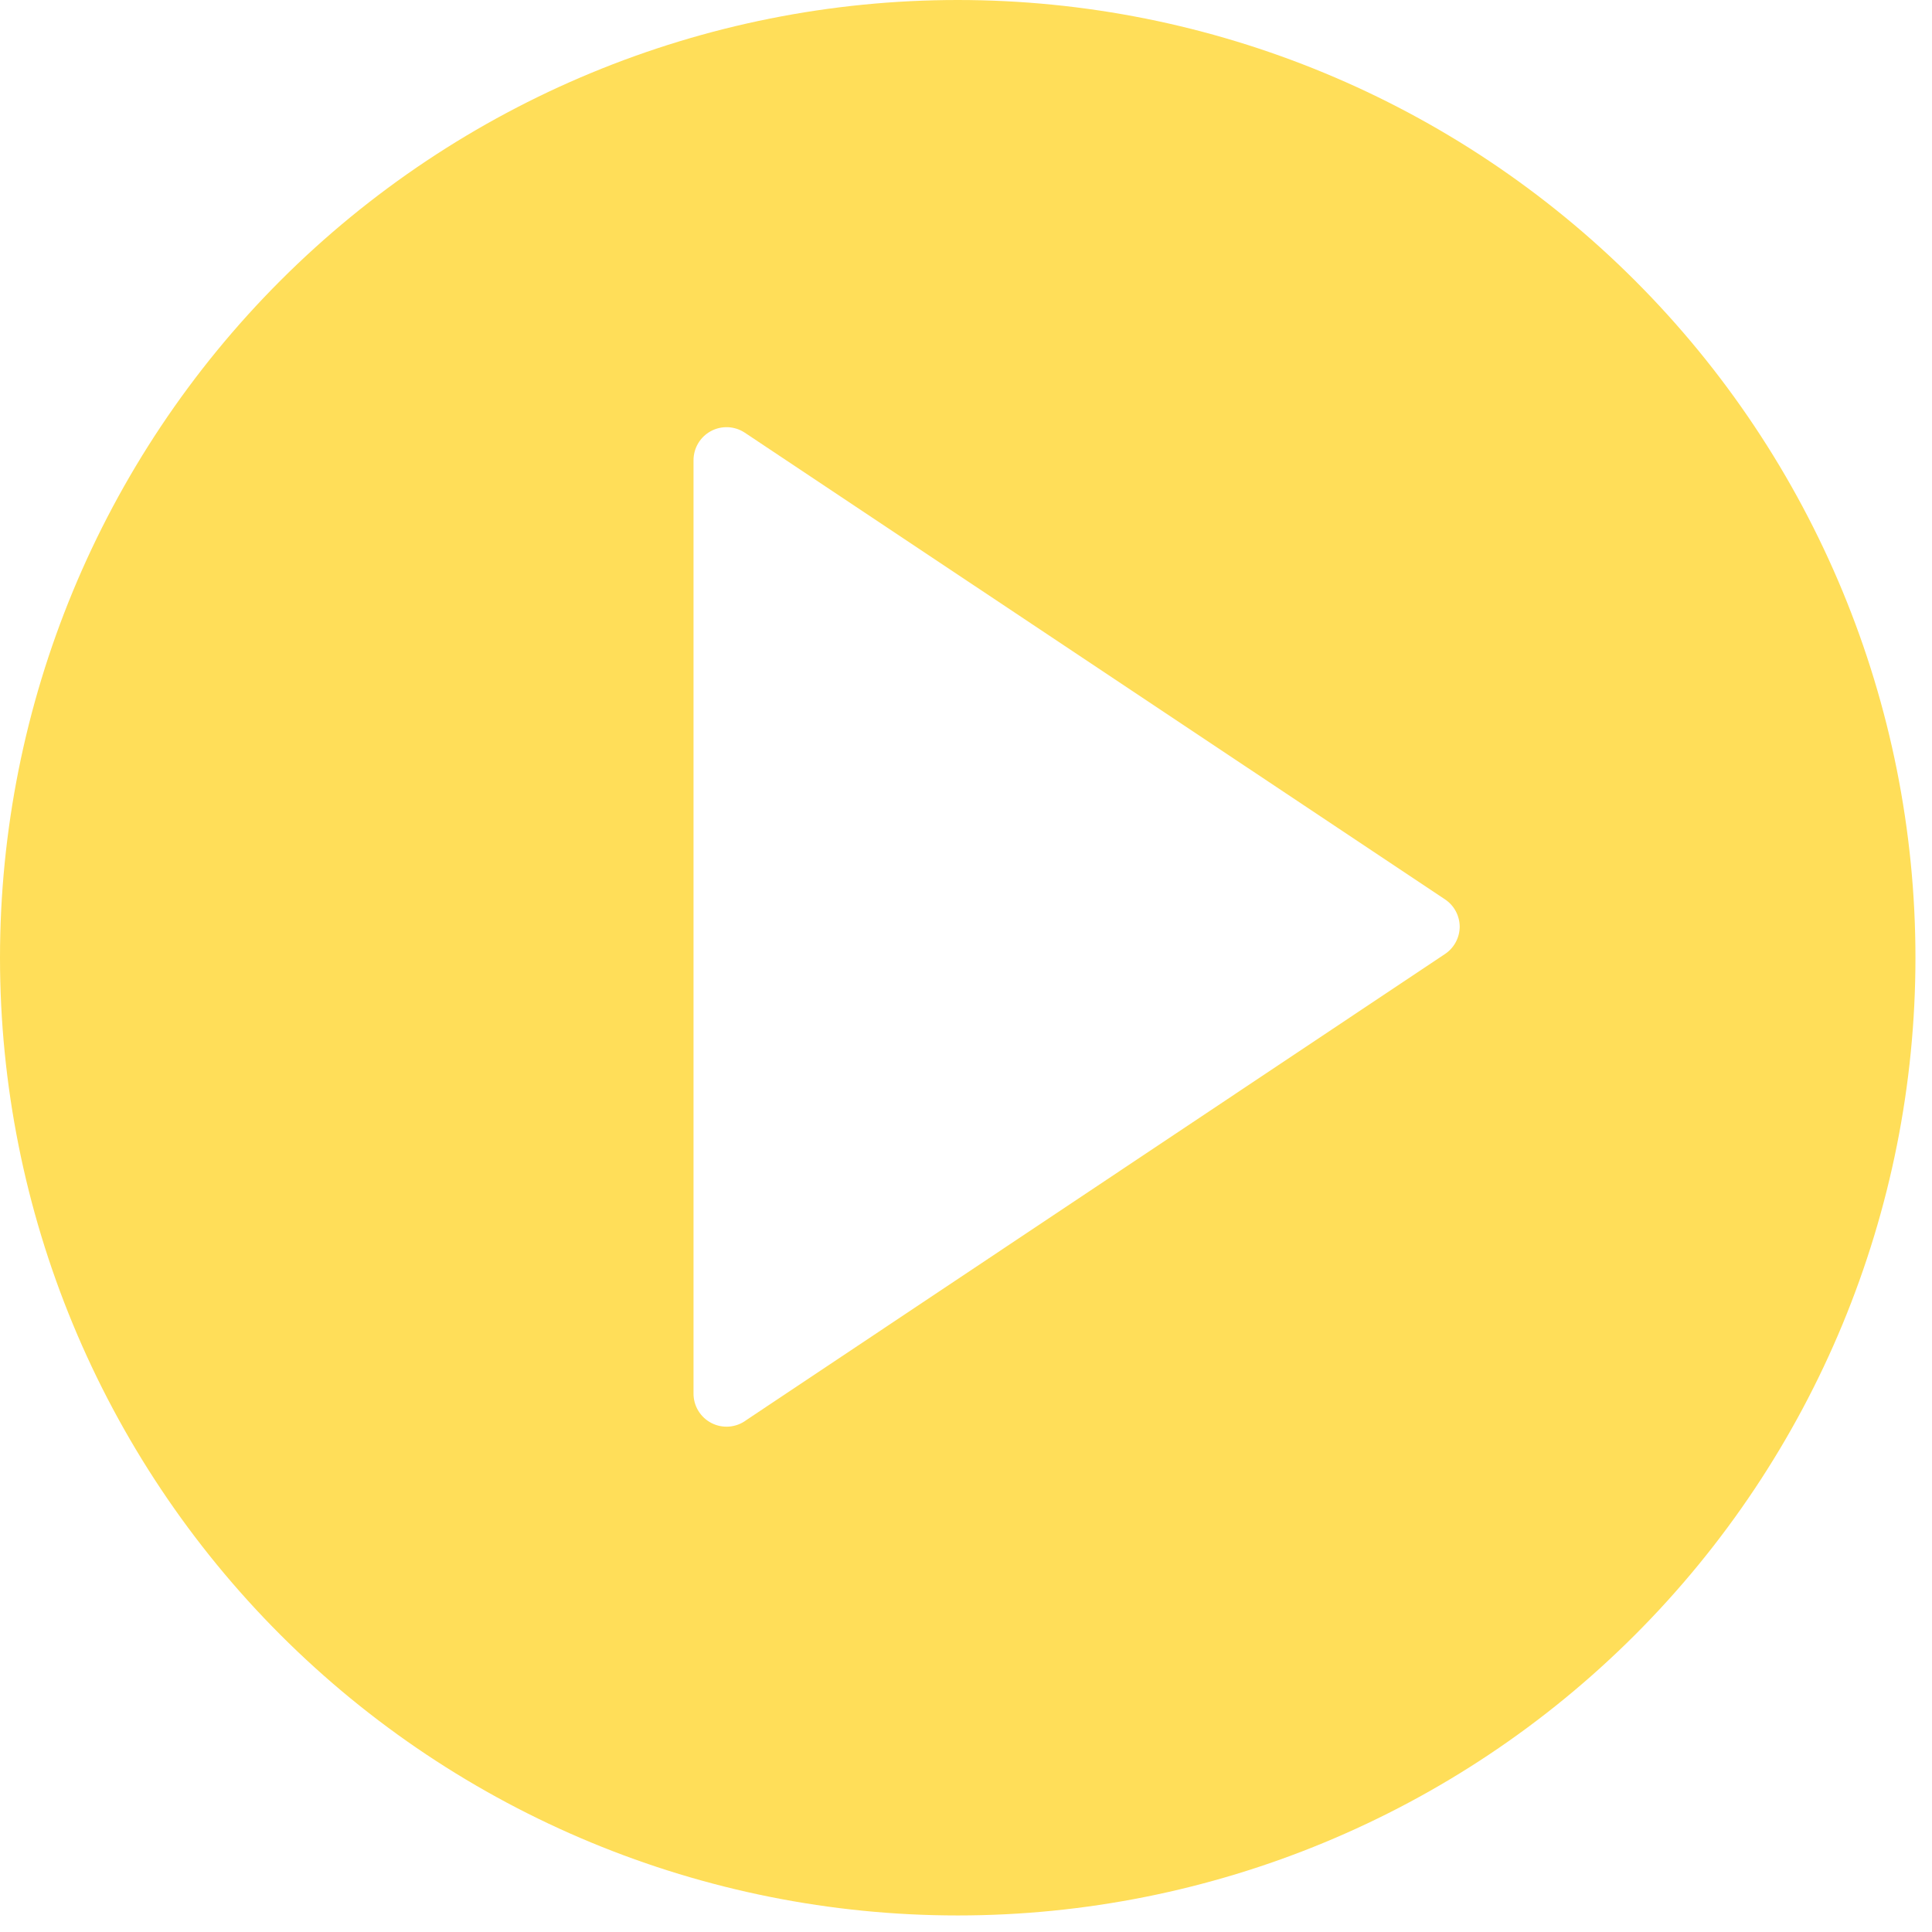 <svg width="83" height="83" viewBox="0 0 83 83" fill="none" xmlns="http://www.w3.org/2000/svg">
<path d="M41.145 0C30.233 0 19.767 4.335 12.051 12.051C4.335 19.767 0 30.232 0 41.145C0 52.057 4.335 62.522 12.051 70.238C19.767 77.954 30.232 82.289 41.145 82.289C52.057 82.289 62.522 77.954 70.238 70.238C77.954 62.522 82.289 52.057 82.289 41.145C82.289 30.232 77.954 19.767 70.238 12.051C62.522 4.335 52.057 0 41.145 0V0ZM62.071 40.989L32.064 61.007C31.631 61.333 31.048 61.383 30.566 61.135C30.083 60.888 29.784 60.387 29.794 59.844V19.778C29.792 19.254 30.077 18.772 30.537 18.523C30.997 18.274 31.556 18.298 31.993 18.586L62.072 38.633C62.468 38.894 62.707 39.336 62.71 39.811C62.707 40.286 62.468 40.727 62.072 40.989L62.071 40.989Z" fill="#FFDE59"/>
</svg>
